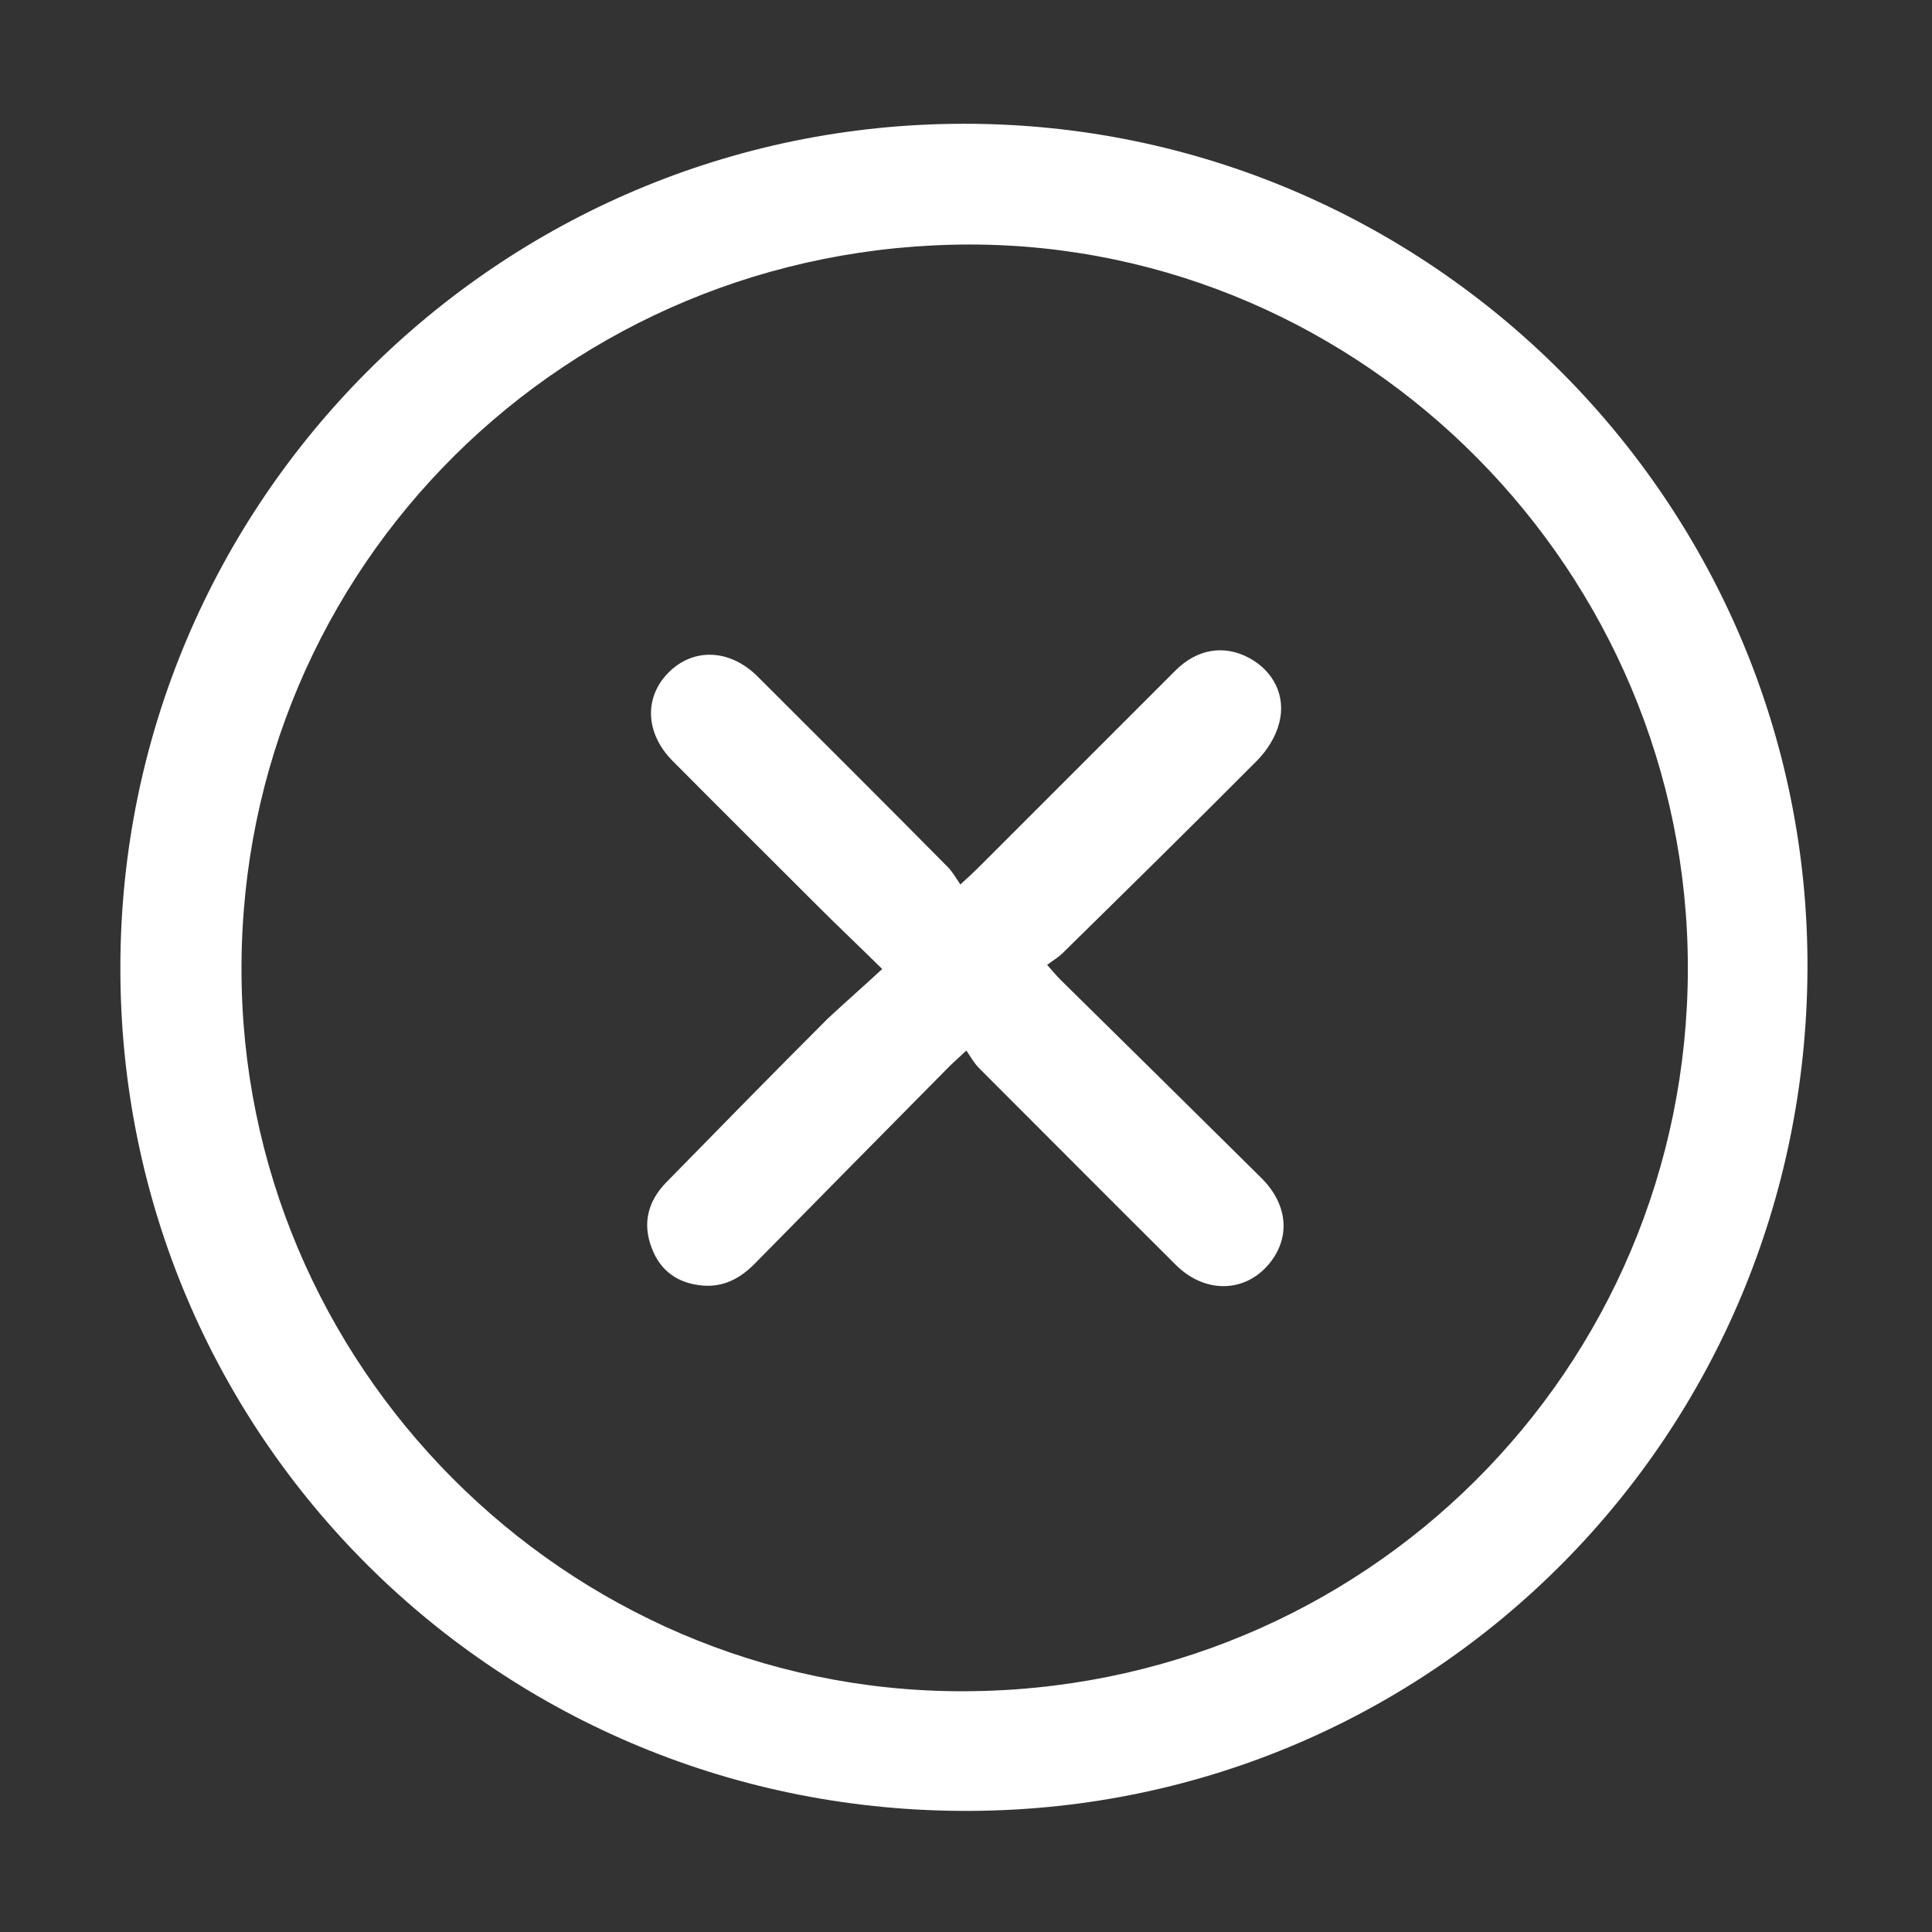 <?xml version="1.0" encoding="utf-8"?>
<!-- Generator: Adobe Illustrator 25.4.1, SVG Export Plug-In . SVG Version: 6.00 Build 0)  -->
<svg version="1.1" id="Layer_1" xmlns="http://www.w3.org/2000/svg" xmlns:xlink="http://www.w3.org/1999/xlink" x="0px" y="0px"
	 viewBox="0 0 512 512" style="enable-background:new 0 0 512 512;" xml:space="preserve">
<rect x="0" y="0" width="512" height="512" fill="#333333" stroke="none"/>
<style type="text/css">
	.st0{fill:#FFFFFF;}
</style>
<g id="qfip47_00000162349843486268516710000015059710303383096759_">
	<g>
		<path class="st0" d="M255.3,32.8C378.6,32.6,479.4,133.2,479,256.6c-0.4,123.2-98.5,222.5-221.4,223.3
			c-125.4,0.9-225.9-99.4-225.7-223.6C32,133,132.1,32.9,255.3,32.8z M64,256.5C63.8,361.7,149.7,448,254.6,448.2
			c106.8,0.2,192.6-85.1,192.7-191.5c0.1-105.2-85.6-191.7-190-191.9C150.2,64.7,64.1,150,64,256.5z"/>
		<path class="st0" d="M233.8,256.8c-6.3-6.2-11.7-11.3-17-16.6c-12.8-12.8-25.7-25.6-38.5-38.5c-7.3-7.3-7.7-16.9-1.1-23.5
			c6.6-6.6,16.2-6.2,23.5,1c16.8,16.8,33.7,33.6,50.4,50.5c1.3,1.3,2.2,2.9,3.4,4.7c2.2-2,3.5-3.2,4.8-4.5
			c17.4-17.4,34.8-34.8,52.2-52.2c5.8-5.8,13-6.9,19.6-3.3c6.3,3.4,9.8,10,7.9,17.2c-0.9,3.6-3.2,7.3-5.9,10
			c-17,17.1-34.2,34-51.4,50.9c-1.2,1.2-2.6,2-4.2,3.2c1.6,1.8,2.5,2.9,3.5,3.9c17.8,17.5,35.5,35,53.3,52.6
			c6.8,6.8,7.7,15.2,2.6,22c-6.3,8.4-17.3,8.9-25.2,1.1c-17.5-17.4-34.8-34.8-52.2-52.2c-1.3-1.3-2.2-2.9-3.4-4.7
			c-2.1,2-3.3,3-4.5,4.2c-17.2,17.4-34.4,34.8-51.5,52.2c-3.8,3.9-8.2,6.3-13.7,5.9c-6.6-0.5-11.4-3.8-13.7-10
			c-2.5-6.5-1-12.4,3.9-17.4c14.2-14.5,28.4-29,42.7-43.3C223.9,265.7,228.5,261.7,233.8,256.8z"/>
	</g>
</g>
</svg>
